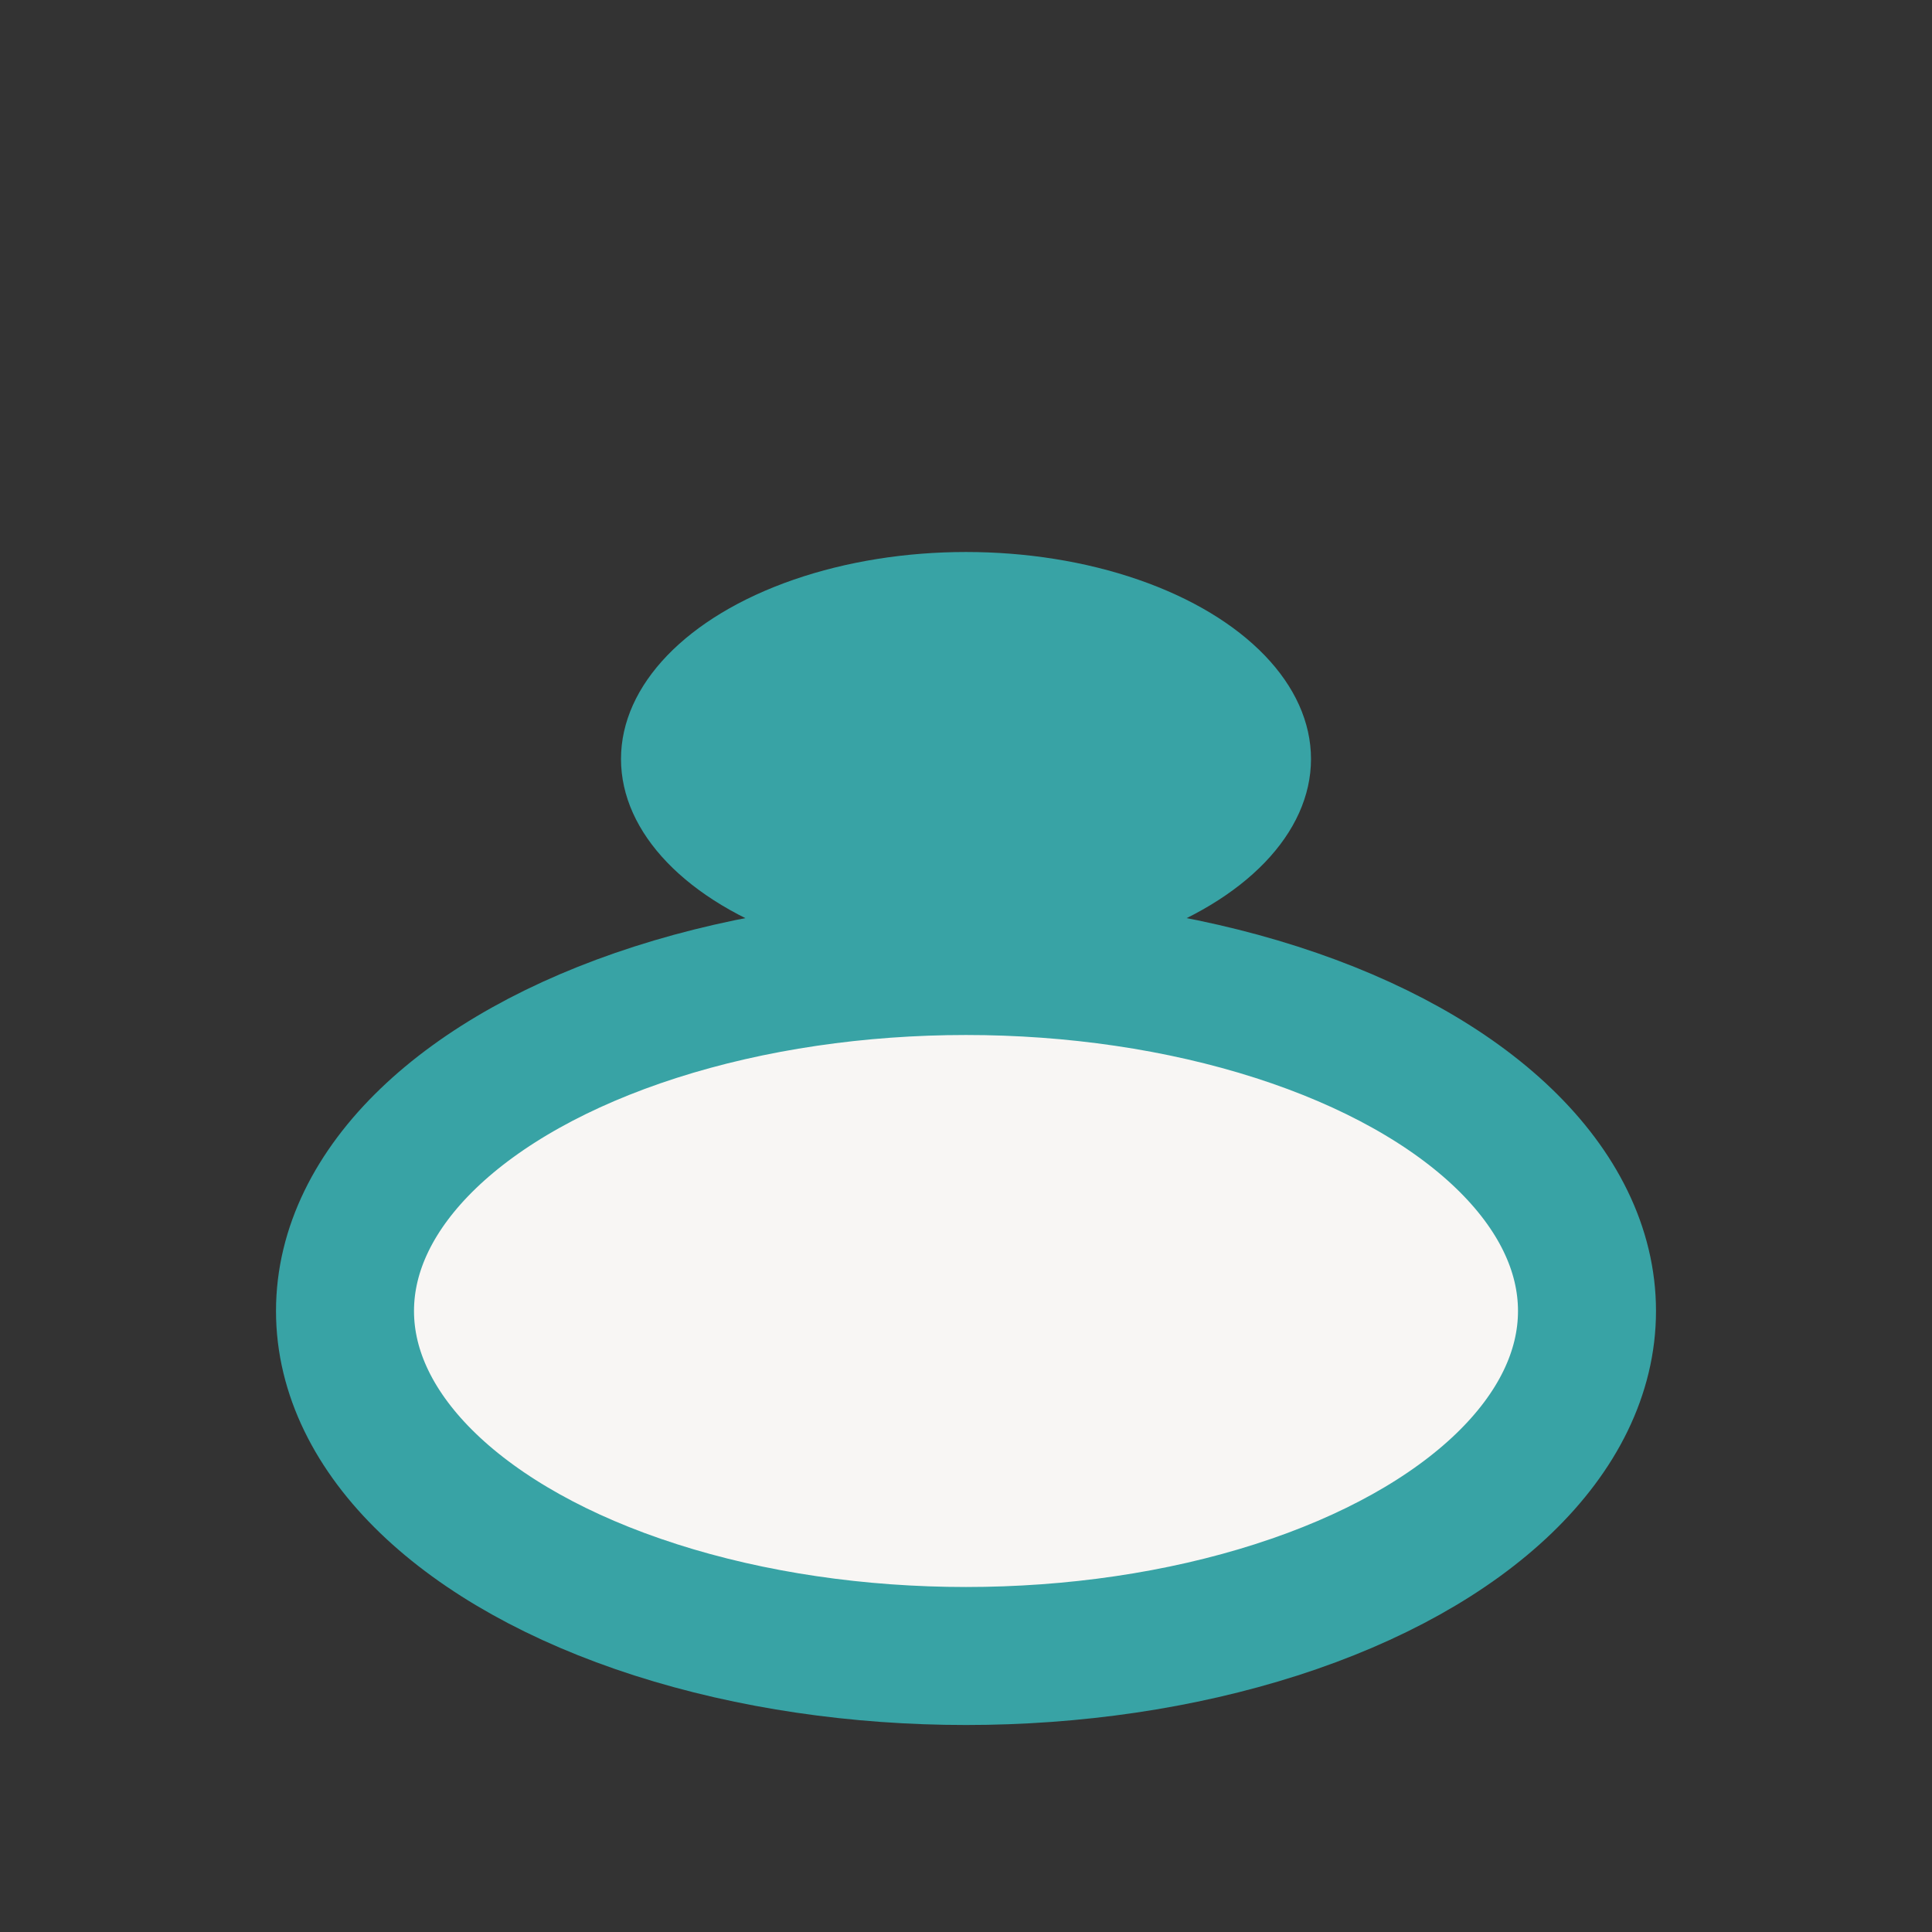 <?xml version="1.0" encoding="UTF-8"?>
<svg xmlns="http://www.w3.org/2000/svg" width="28" height="28" viewBox="0 0 28 28"><rect x="0" y="0" width="28" height="28" fill="#333333" stroke="none"/><ellipse cx="14" cy="19" rx="9" ry="5" fill="#F8F6F4" stroke="#38A3A5" stroke-width="2"/><ellipse cx="14" cy="11" rx="5" ry="3" fill="#38A3A5"/></svg>